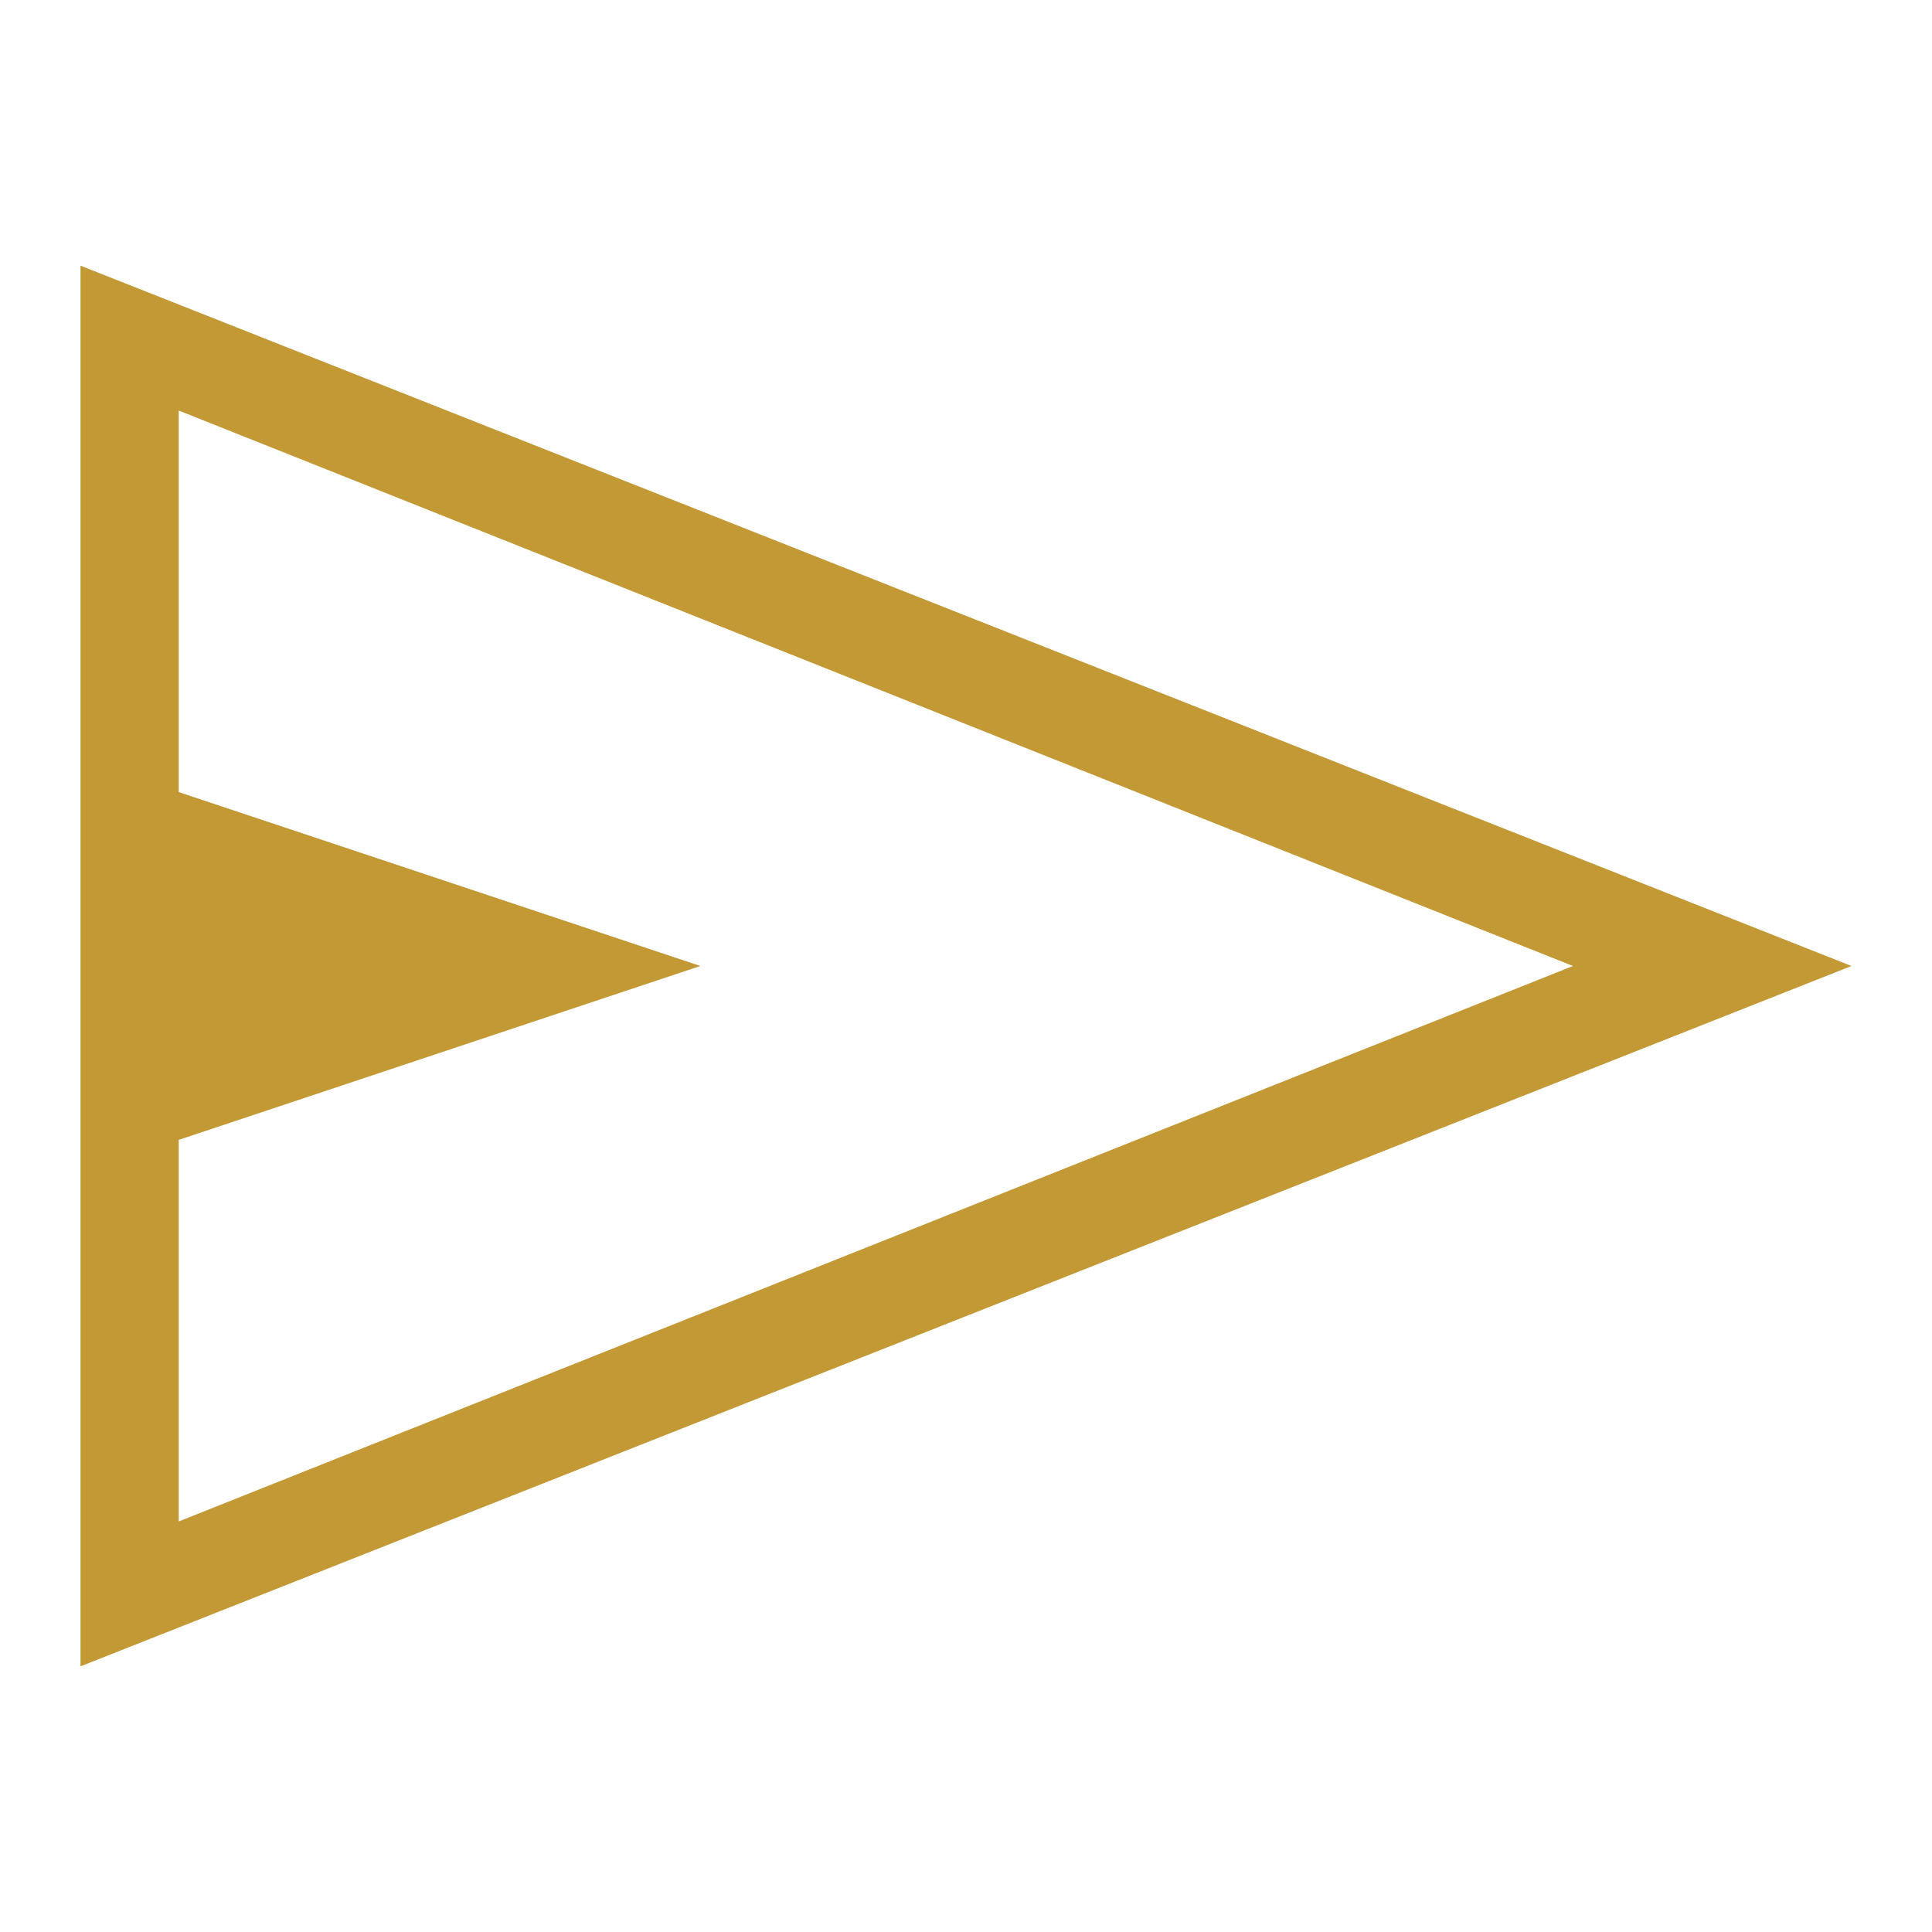 <?xml version="1.0" encoding="utf-8"?>
<!-- Generator: Adobe Illustrator 24.2.3, SVG Export Plug-In . SVG Version: 6.00 Build 0)  -->
<svg version="1.1" id="Layer_1" xmlns="http://www.w3.org/2000/svg" xmlns:xlink="http://www.w3.org/1999/xlink" x="0px" y="0px"
	 viewBox="0 0 12 12" style="enable-background:new 0 0 12 12;" xml:space="preserve">
<style type="text/css">
	.st0{fill:#C39935;}
</style>
<path class="st0" d="M0.5,10.35V1.65L11.5,6L0.5,10.35z M1.11,9.45L9.77,6L1.11,2.55v2.37L4.35,6L1.11,7.08V9.45z M1.11,9.45v-6.9
	V9.45z"/>
</svg>
